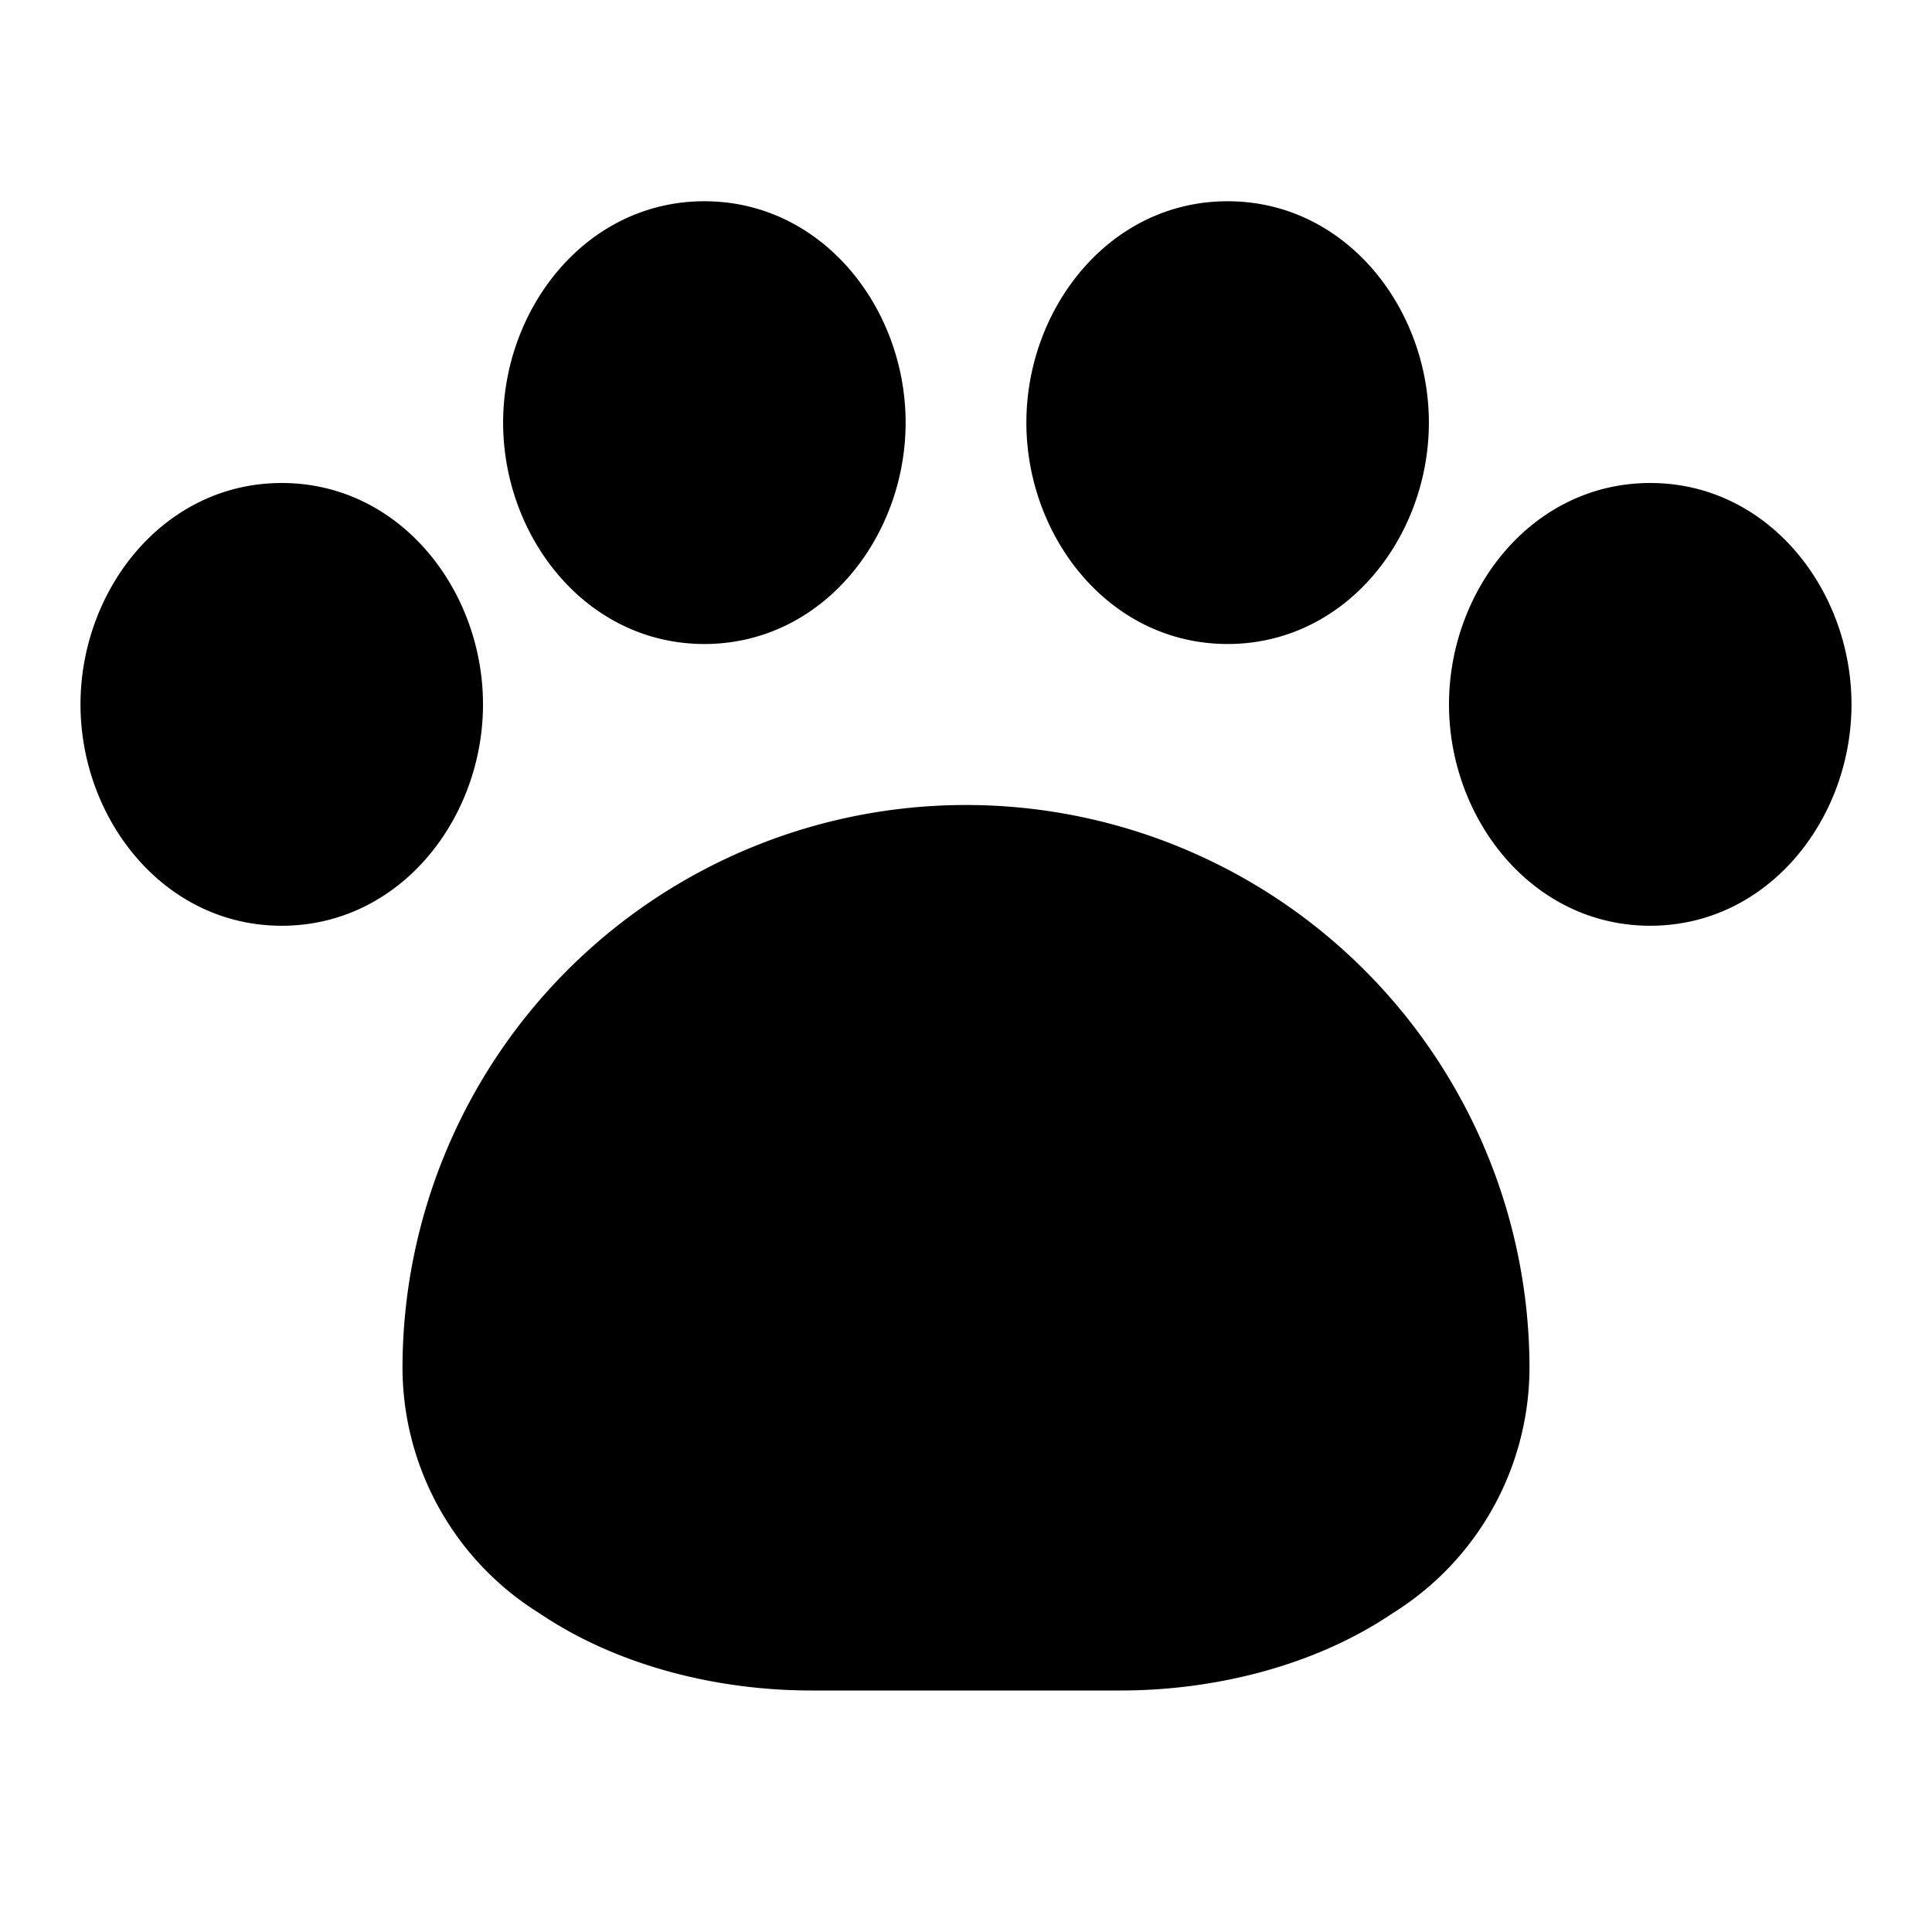 <svg width="24" height="24" viewBox="0 0 24 24" xmlns="http://www.w3.org/2000/svg"><path d="M6.25 5.25c0-1.42 1.03-2.75 2.5-2.75s2.5 1.33 2.5 2.75S10.22 8 8.75 8s-2.5-1.33-2.5-2.75ZM1 8.75C1 7.33 2.03 6 3.5 6S6 7.33 6 8.75 4.97 11.5 3.5 11.5 1 10.17 1 8.75ZM12 10a7 7 0 0 0-7 7 3.6 3.6 0 0 0 1.7 3.04c.96.65 2.2.96 3.38.96h3.84c1.18 0 2.42-.31 3.38-.96A3.6 3.6 0 0 0 19 17a7 7 0 0 0-7-7Zm.75-4.75c0-1.42 1.03-2.75 2.5-2.75s2.5 1.33 2.5 2.75S16.72 8 15.25 8s-2.5-1.33-2.5-2.75ZM18 8.75C18 7.33 19.03 6 20.5 6S23 7.33 23 8.75s-1.03 2.75-2.5 2.75S18 10.17 18 8.75Z"/></svg>
